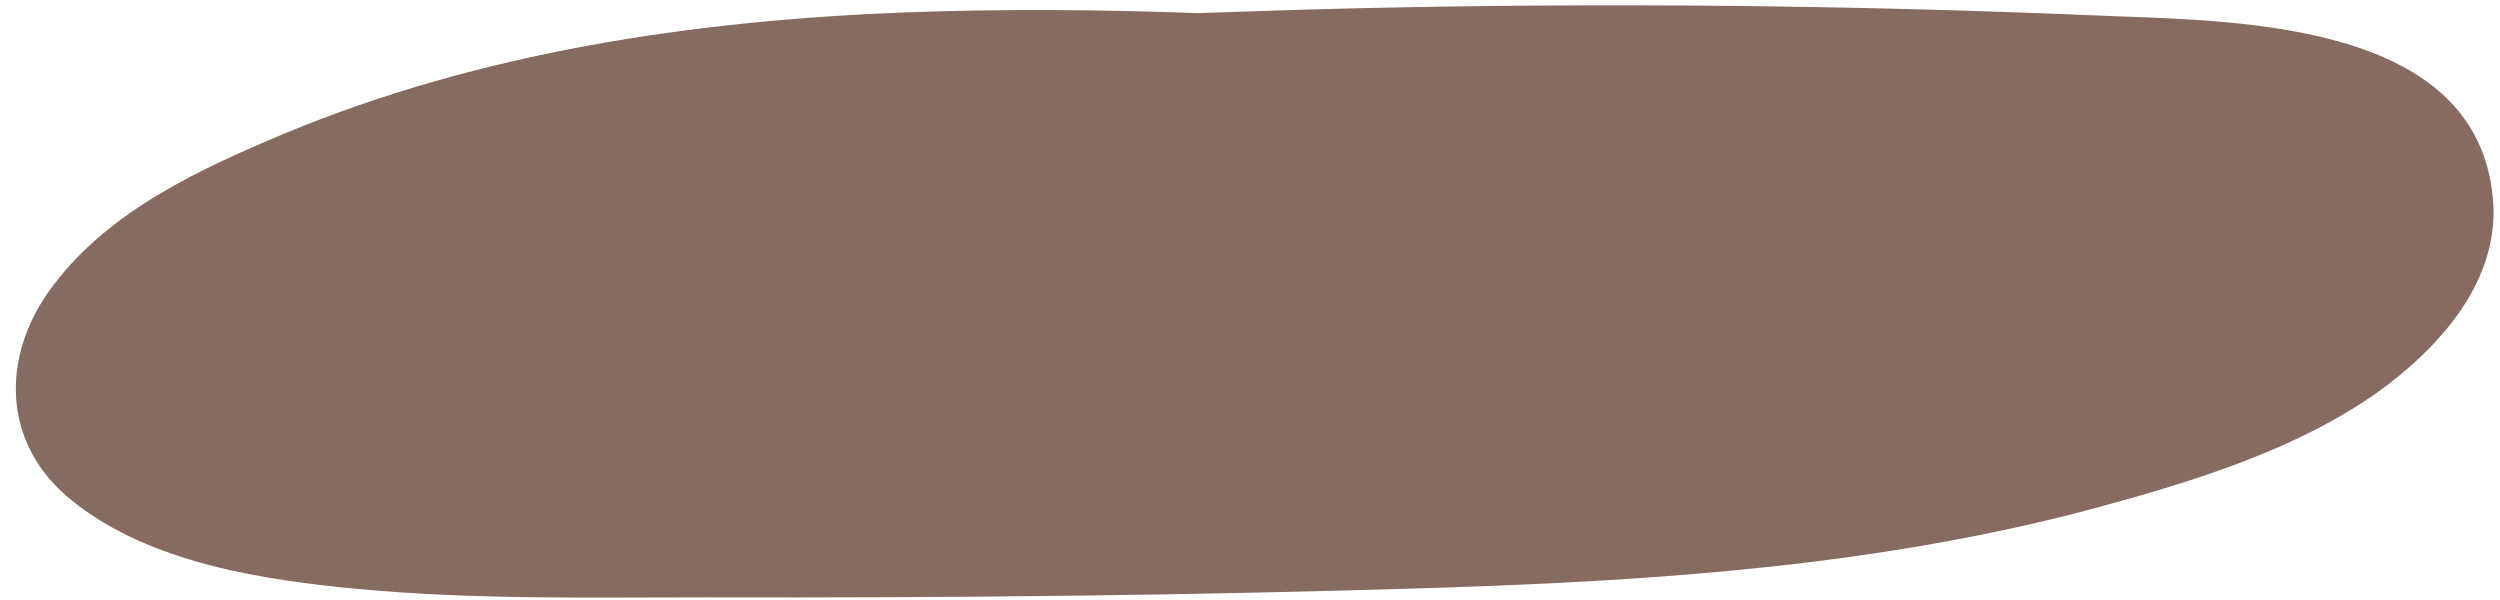 <?xml version="1.0" encoding="UTF-8" standalone="no"?><svg xmlns="http://www.w3.org/2000/svg" xmlns:xlink="http://www.w3.org/1999/xlink" fill="#000000" height="193.4" preserveAspectRatio="xMidYMid meet" version="1" viewBox="-5.1 -1.7 806.2 193.4" width="806.2" zoomAndPan="magnify"><g data-name="Слой 2"><g data-name="Capa 1" id="change1_1"><path d="M798.834,62.539c-5.1-59.1-86.9-57.4-129-59.3q-118.2-4.95-236.3-2.3c-17.5.4-35,1-52.5,1.6-31.7-1.2-63.6-1.4-95.3-.2-67.7,2.7-135.8,12.8-198.8,38.9-27.4,11.5-56.8,24.9-75.1,49.4-16.9,22.4-16.5,51,6.4,69.2,24.9,20,61.3,25.5,92.2,28.4,37.5,3.5,75.3,2.7,112.8,2.7,78.6.2,157.2-.6,235.7-3.1,71.2-2.3,143.2-7.2,212.4-25.9,30.9-8.4,63.8-18.5,90.1-37C781.334,110.639,801.134,89.039,798.834,62.539Z" fill="#866b62"/></g></g></svg>